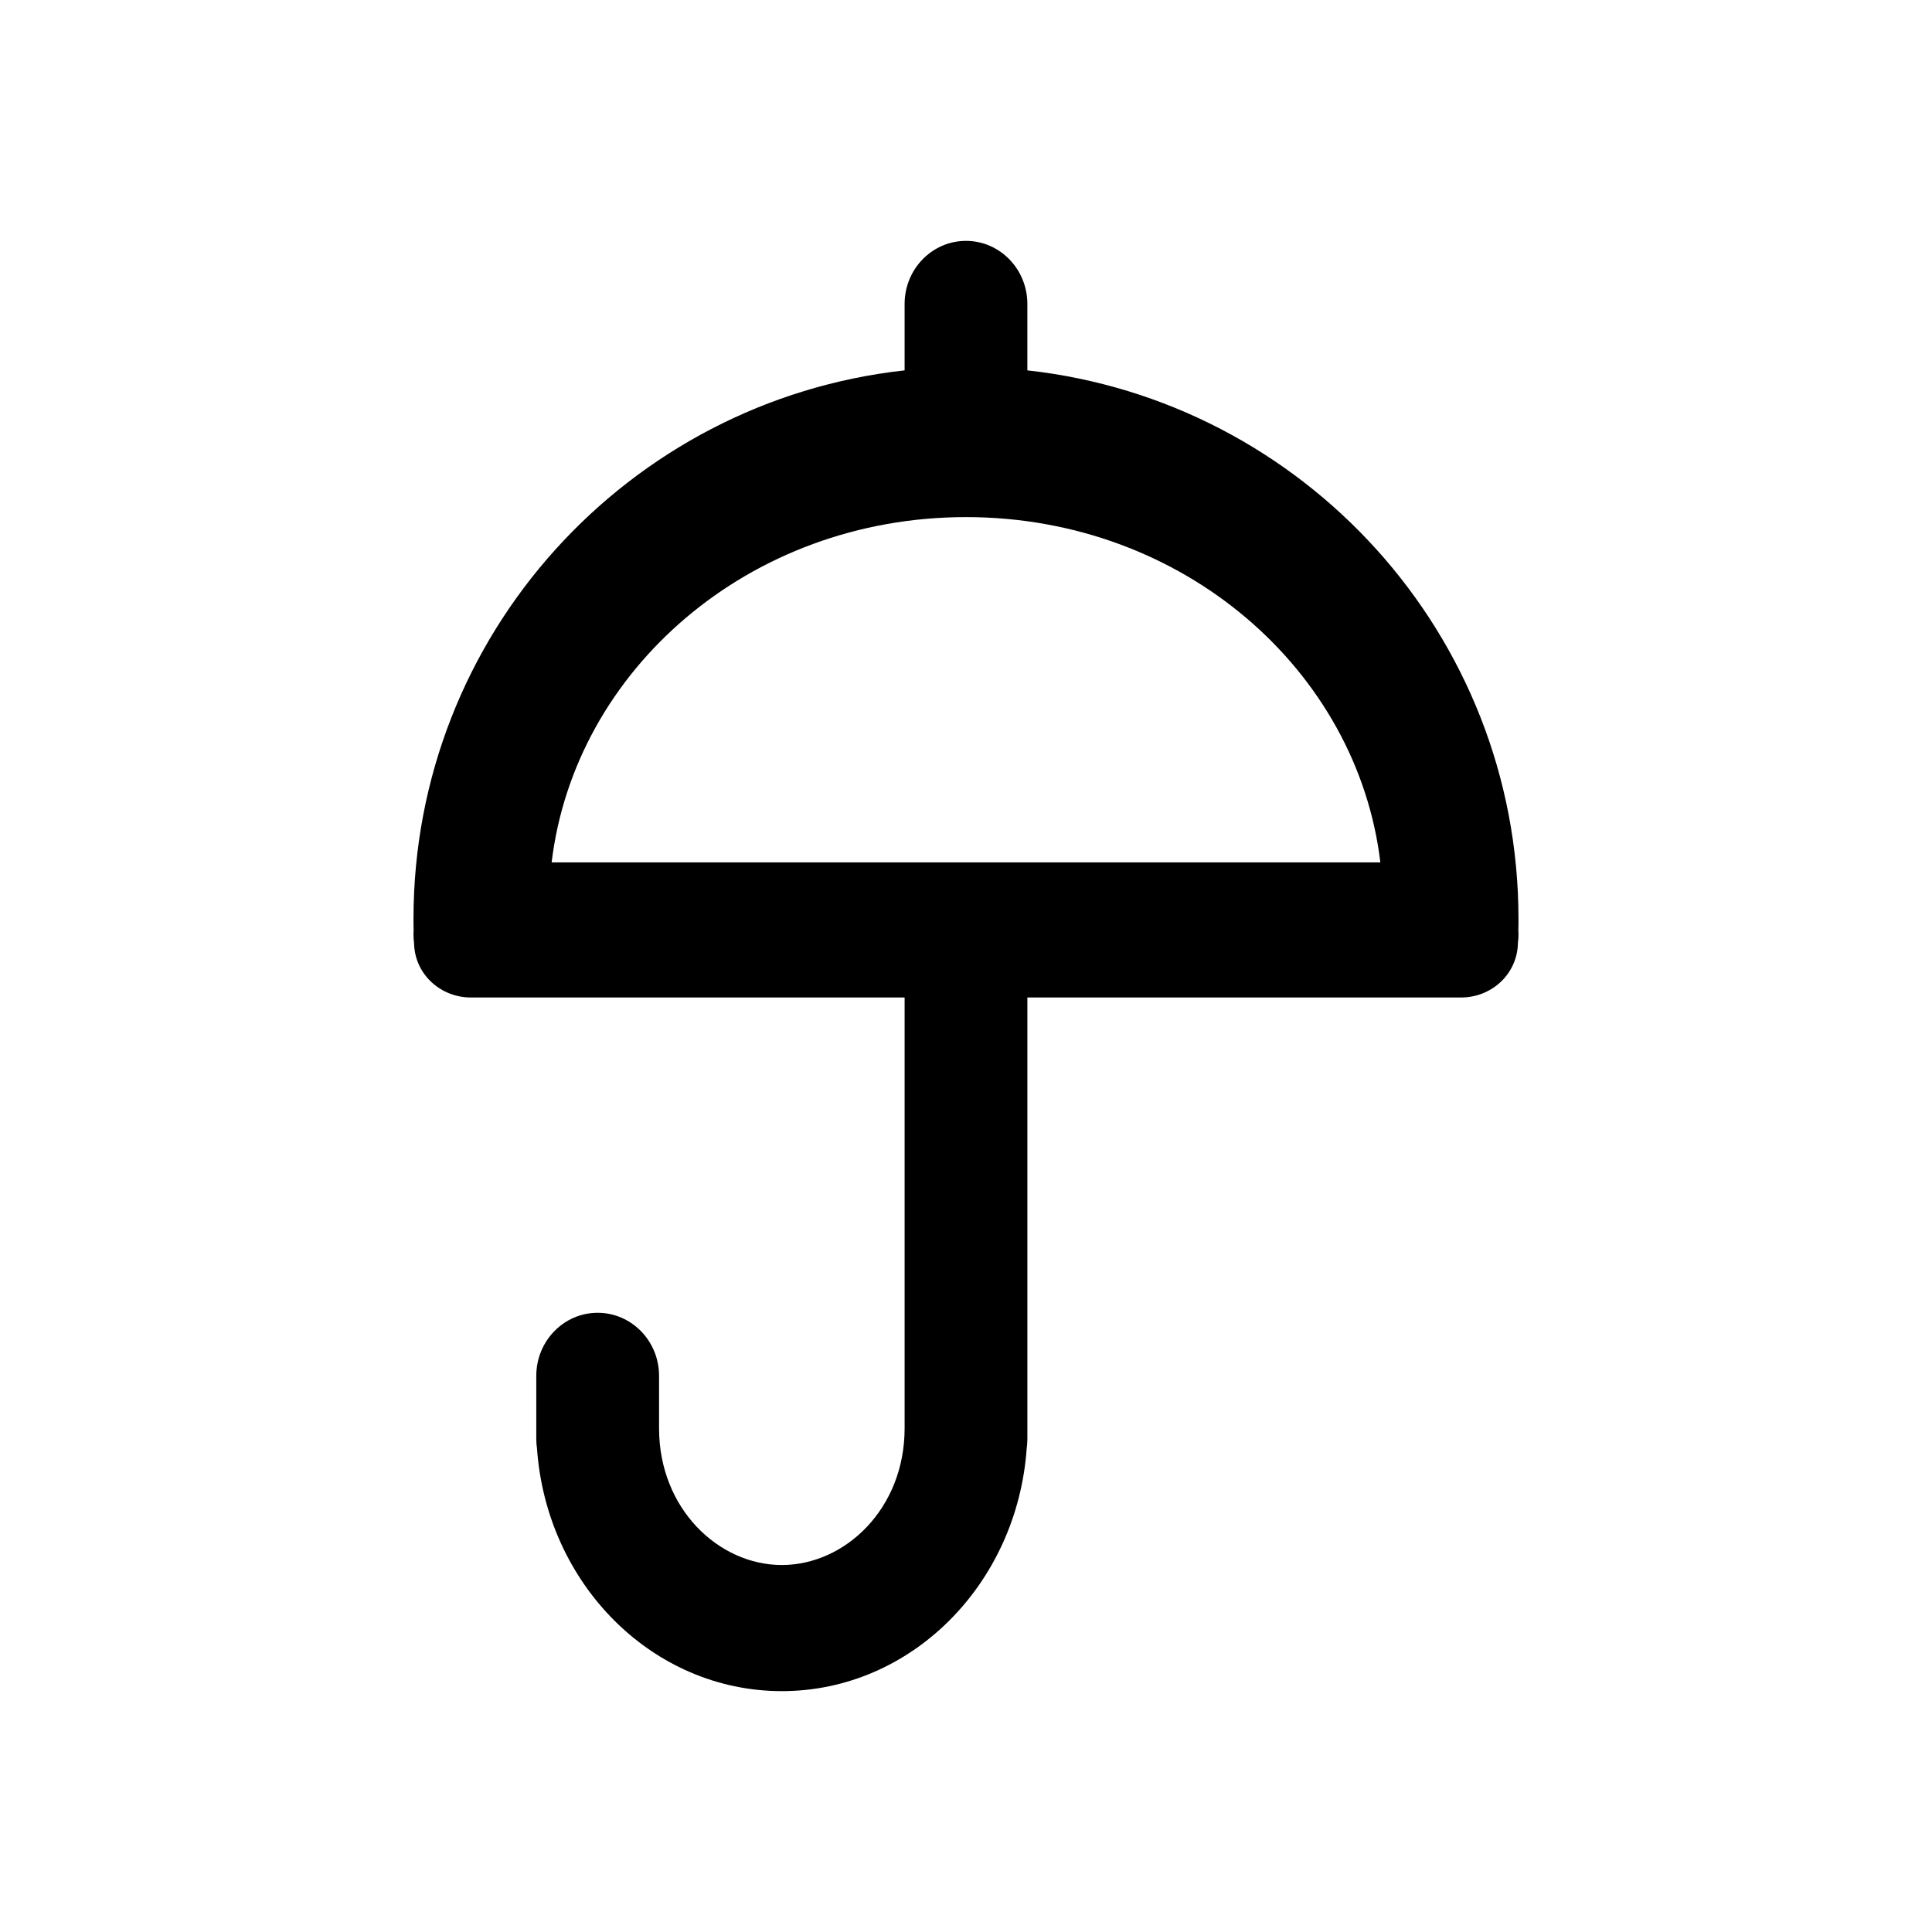 <?xml version="1.0" encoding="UTF-8"?> <svg xmlns="http://www.w3.org/2000/svg" version="1.1" viewBox="0 0 512 512"><path d="m402.41 243.47c0-75.262-56.942-137.24-130.15-145.32v-17.605c-7.4e-4 -9.223-7.284-16.711-16.265-16.711-8.981 0-16.265 7.488-16.265 16.711v17.605c-73.205 8.078-130.15 70.06-130.15 145.32l8e-3 1.662 0.027 1.448-0.027 0.465-8e-3 0.607c0 0.733 0.043 1.448 0.134 2.162l0.027 0.518c0.375 8.079 7.158 14.012 15.04 14.012h114.95v114.19c0 21.303-15.807 36.21-32.536 36.21-16.729 0-32.538-14.906-32.538-36.21v-13.923c0-9.223-7.283-16.71-16.273-16.71-8.981 0-16.265 7.487-16.265 16.71v16.711c0 0.875 0.064 1.716 0.188 2.556 2.548 35.959 30.616 64.287 64.888 64.287 34.262 0 62.34-28.329 64.886-64.287 0.116-0.84 0.179-1.68 0.179-2.556v-116.98h114.96c7.863 0 14.654-5.933 15.029-14.012l0.018-0.518c0.108-0.715 0.143-1.429 0.143-2.162 0-0.375 0-0.733-0.035-1.09l0.035-1.662v-1.431zm-256.22-14.924c6.077-50.848 52.205-91.508 109.81-91.508 57.604 0 103.73 40.66 109.81 91.508z" stroke-width=".75"></path></svg> 